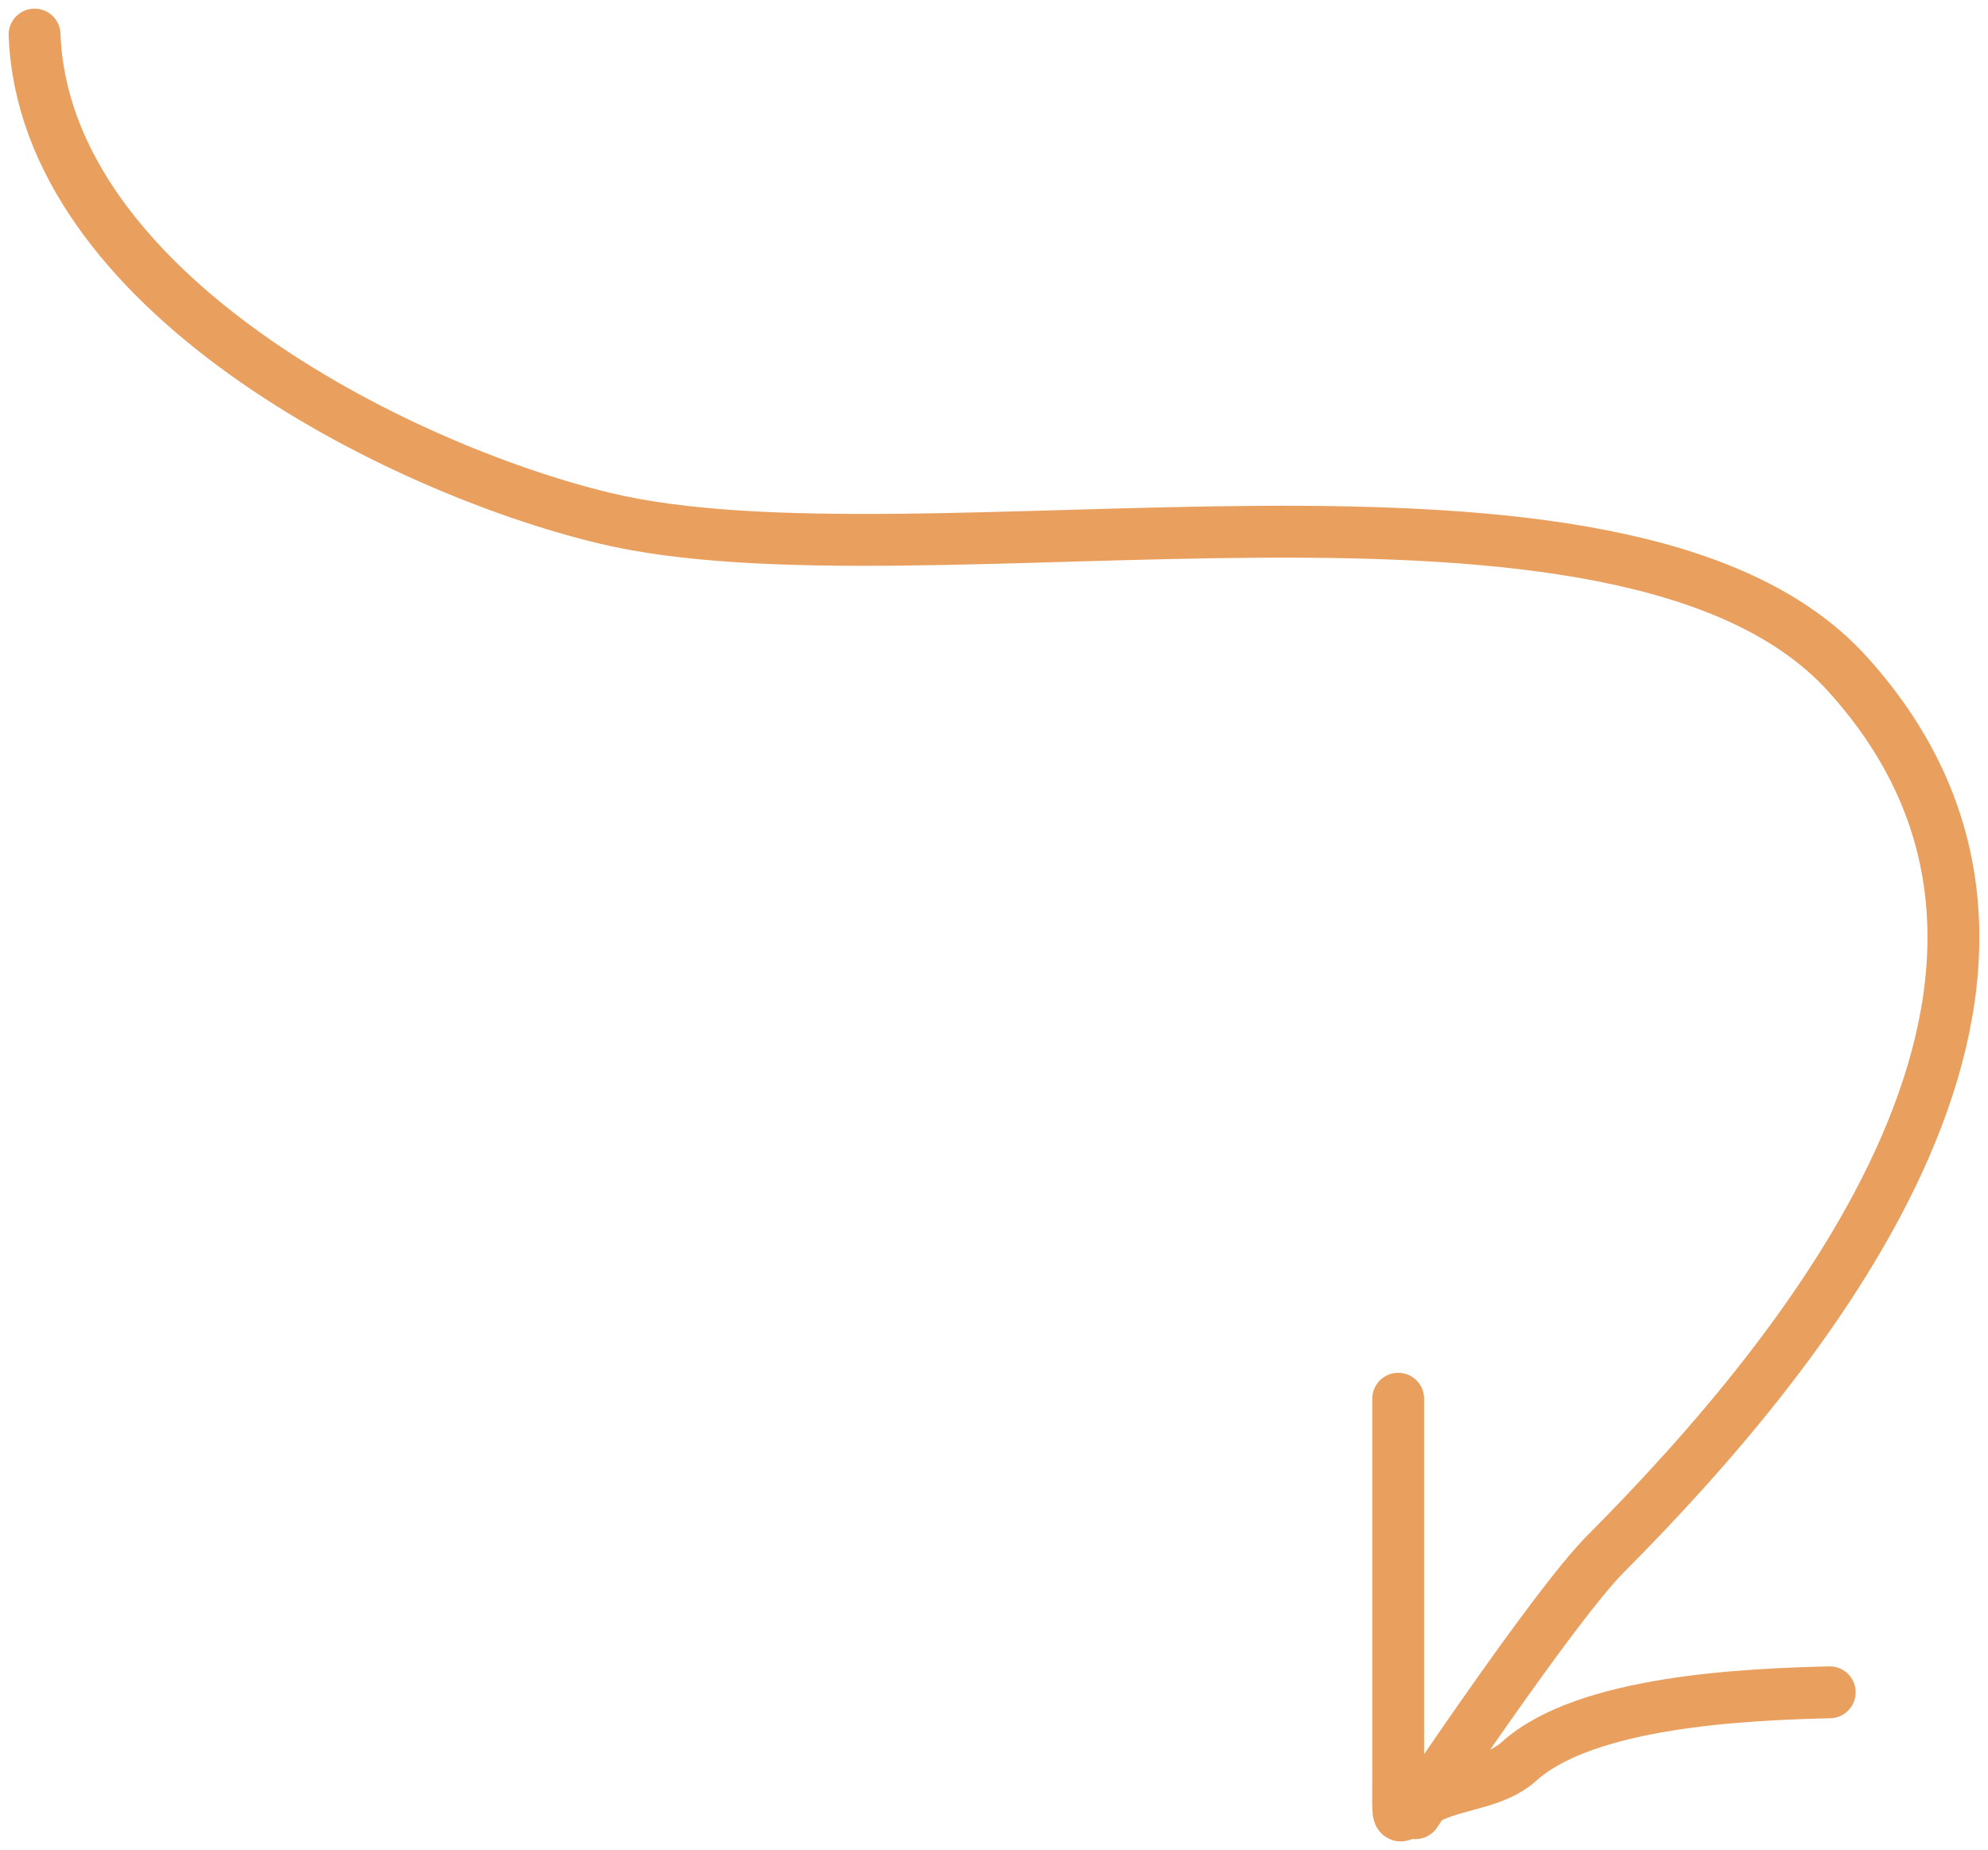 <?xml version="1.0" encoding="UTF-8"?> <svg xmlns="http://www.w3.org/2000/svg" width="115" height="107" viewBox="0 0 115 107" fill="none"> <path d="M2 2C2.546 16.799 22.894 27.057 34.951 29.963C53.16 34.353 93.879 24.69 106.843 38.952C122.461 56.132 104.851 77.846 92.864 89.885C89.902 92.86 81.88 104.866 81.88 104.866" stroke="#E99F5E" stroke-width="3" stroke-linecap="round"></path> <path d="M105.845 97.875C100.964 97.996 91.73 98.39 87.871 101.87C86.512 103.095 84.489 103.145 82.879 103.867C80.678 104.855 80.882 106.226 80.882 102.868C80.882 95.695 80.882 88.07 80.882 80.897" stroke="#E99F5E" stroke-width="3" stroke-linecap="round"></path> </svg> 